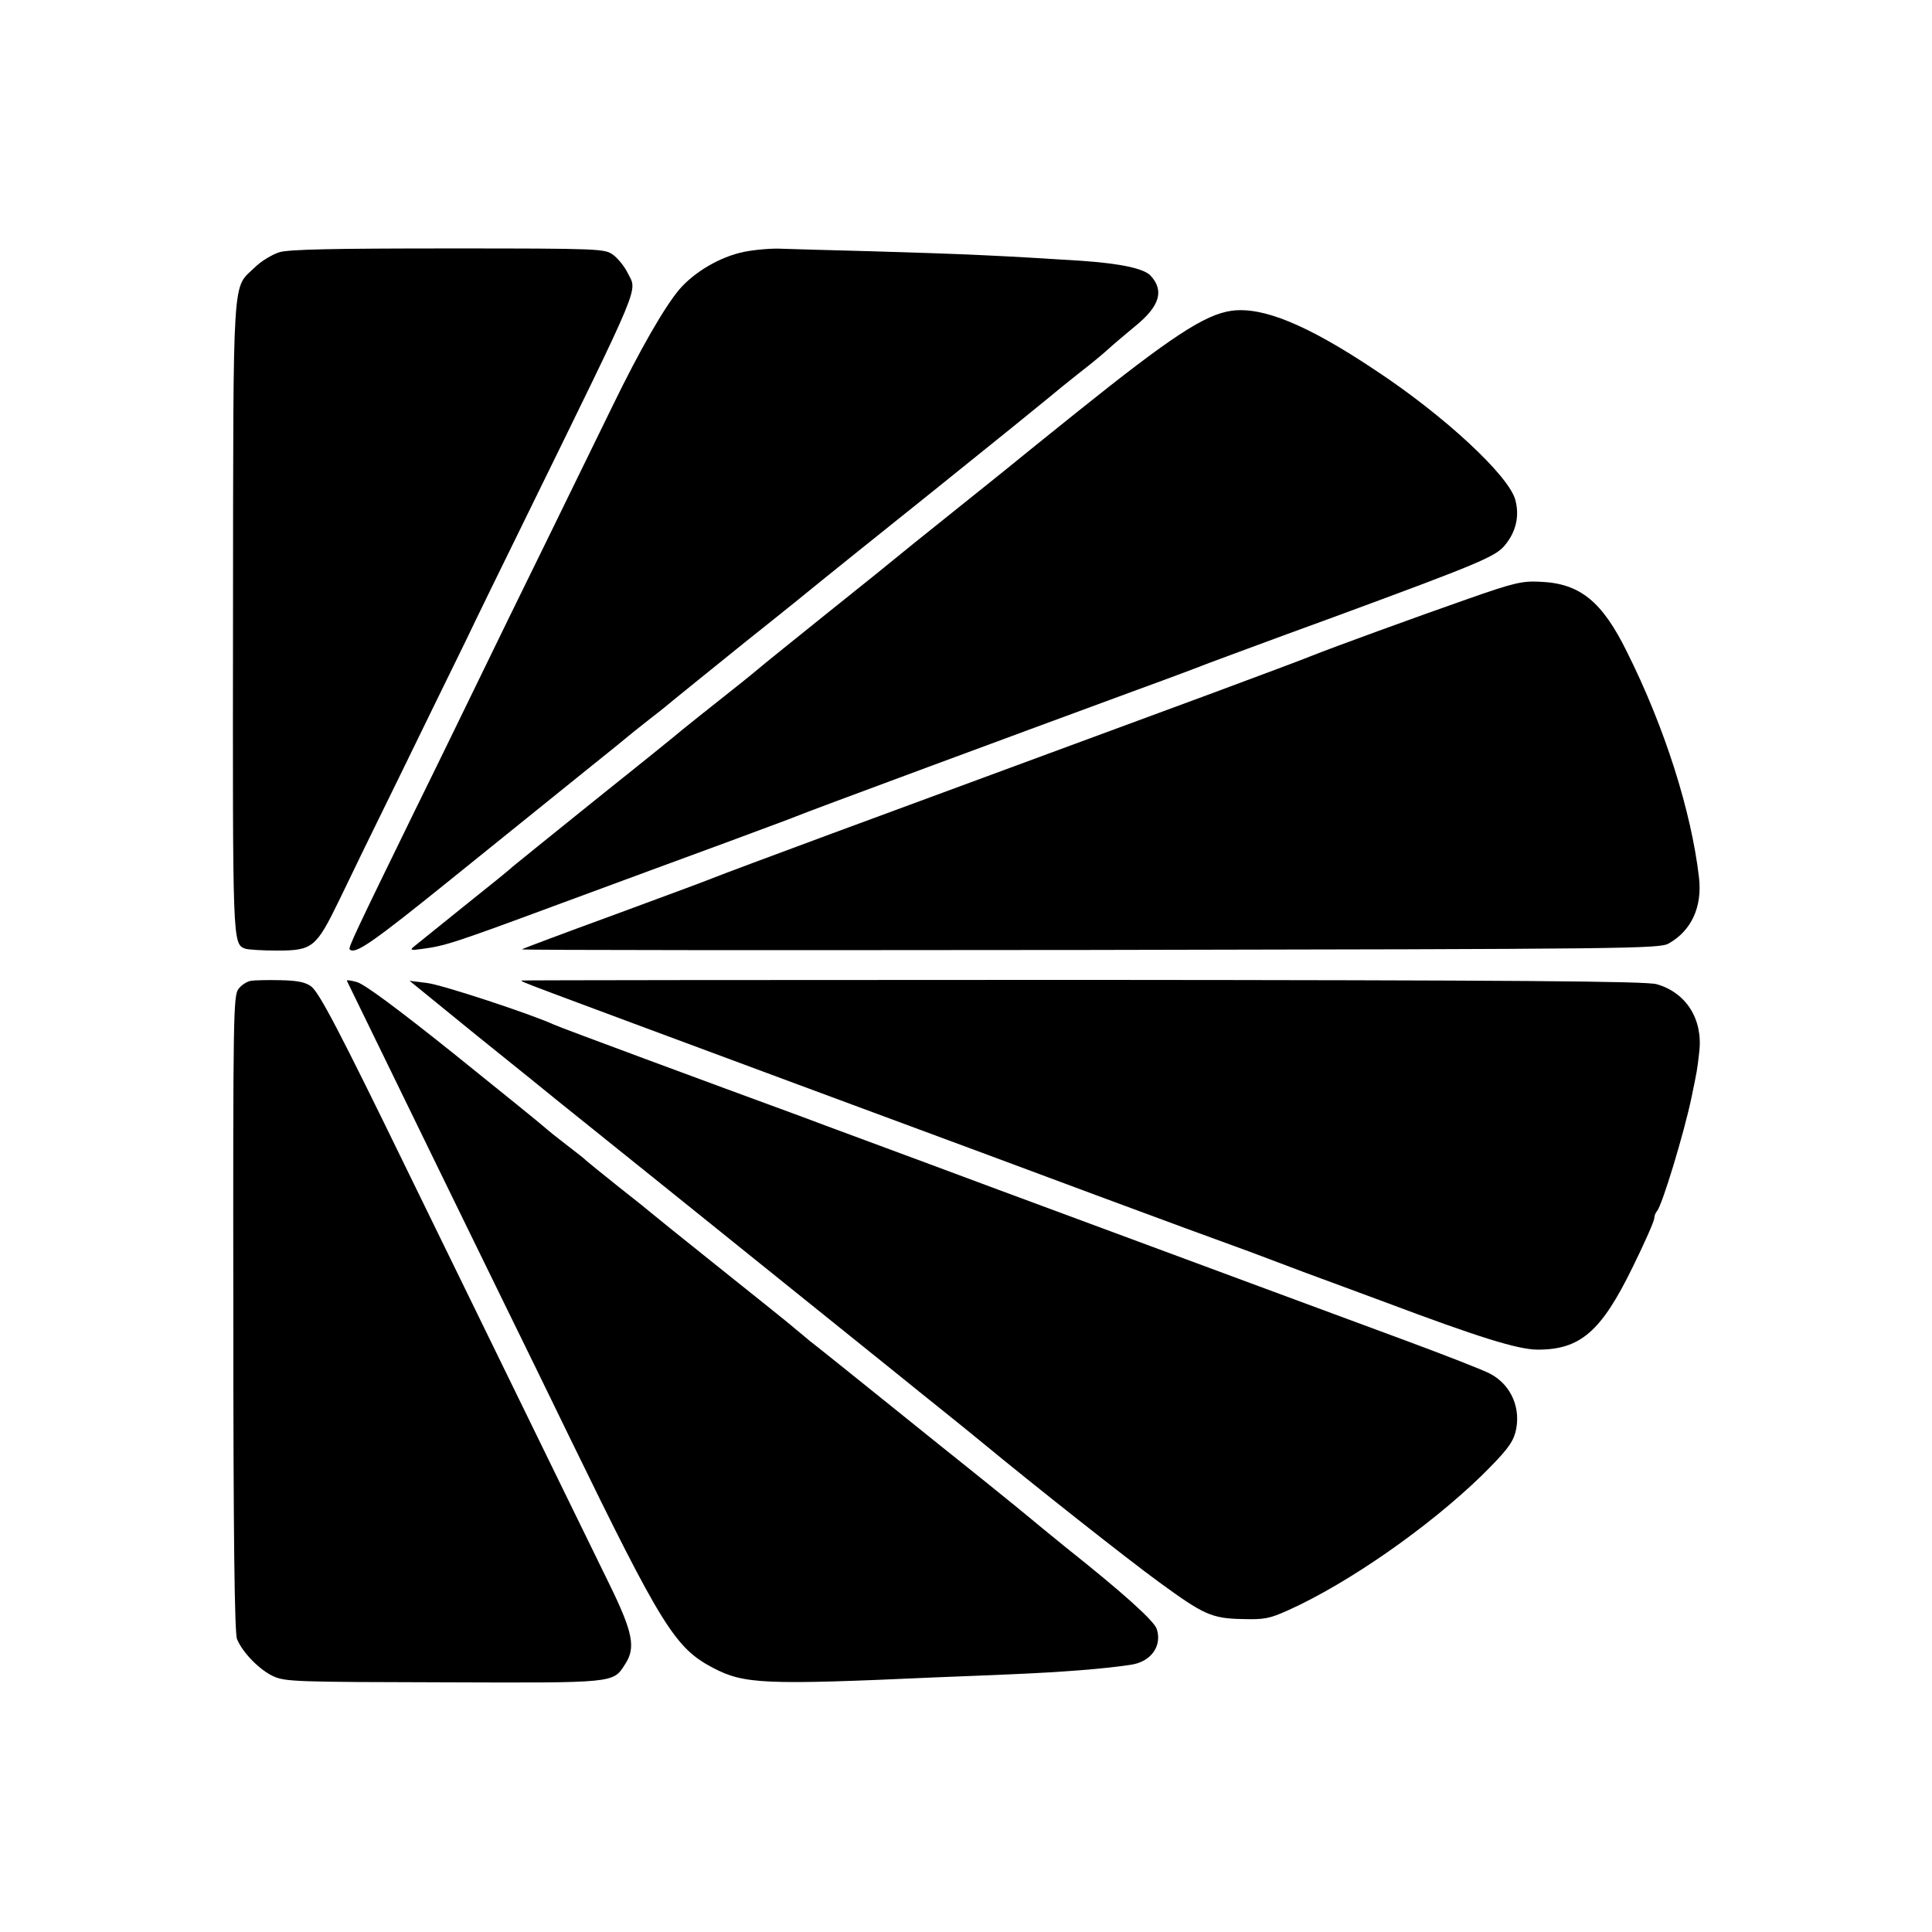 <?xml version="1.0" standalone="no"?>
<!DOCTYPE svg PUBLIC "-//W3C//DTD SVG 20010904//EN"
 "http://www.w3.org/TR/2001/REC-SVG-20010904/DTD/svg10.dtd">
<svg version="1.0" xmlns="http://www.w3.org/2000/svg"
 width="626pt" height="626pt" viewBox="0 0 626 626"
 preserveAspectRatio="xMidYMid meet">
<g transform="translate(0,626) scale(0.1,-0.1)"
fill="#000000" stroke="none">
<path d="M906 5443 c-23 -7 -60 -29 -80 -49 -74 -72 -70 6 -71 -1129 -1 -1068
-2 -1063 40 -1079 9 -3 55 -6 102 -6 116 0 127 9 202 163 32 67 118 244 191
392 73 149 169 347 215 440 45 94 133 274 195 400 386 788 365 738 334 800
-10 21 -32 48 -47 59 -27 20 -40 21 -533 21 -374 0 -516 -3 -548 -12z"/>
<path d="M2411 5444 c-78 -16 -161 -65 -210 -122 -48 -57 -127 -194 -216 -377
-40 -82 -137 -280 -215 -440 -78 -159 -175 -357 -215 -440 -40 -82 -134 -276
-210 -430 -193 -395 -217 -446 -212 -451 17 -18 73 21 327 226 94 76 377 304
465 375 55 44 102 82 105 85 3 3 37 30 75 60 39 30 72 57 75 60 3 3 109 88
235 190 127 101 237 190 245 197 8 7 173 139 365 293 193 155 361 291 375 303
14 12 57 47 95 77 39 30 81 65 95 78 14 13 53 46 88 75 80 65 95 115 50 164
-22 23 -96 39 -224 48 -252 16 -372 22 -684 31 -124 3 -252 7 -285 8 -33 2
-89 -3 -124 -10z"/>
<path d="M3990 5253 c-86 -12 -196 -84 -505 -332 -93 -75 -172 -138 -175 -141
-3 -3 -95 -77 -205 -165 -110 -88 -202 -162 -205 -165 -3 -3 -97 -79 -210
-169 -113 -91 -219 -176 -235 -190 -31 -26 -45 -37 -190 -152 -44 -35 -82 -66
-85 -69 -3 -3 -120 -97 -260 -209 -140 -113 -257 -207 -260 -210 -3 -4 -72
-60 -155 -126 -82 -66 -156 -126 -165 -133 -12 -10 -8 -12 25 -7 77 10 102 18
445 145 190 70 433 160 540 199 107 40 211 78 230 86 35 15 738 275 1105 410
110 40 211 78 225 84 14 5 198 74 410 151 475 175 524 196 555 232 37 44 49
95 35 148 -21 79 -231 274 -456 422 -219 146 -363 205 -464 191z"/>
<path d="M4755 4319 c-166 -58 -435 -156 -505 -184 -19 -8 -168 -64 -330 -124
-605 -223 -884 -326 -1225 -452 -192 -71 -366 -136 -385 -144 -19 -8 -165 -62
-325 -121 -159 -58 -292 -108 -294 -110 -3 -3 825 -3 1840 -2 1754 3 1846 4
1876 21 74 42 109 119 98 214 -25 215 -111 486 -233 730 -81 165 -153 223
-282 228 -58 3 -84 -3 -235 -56z"/>
<path d="M813 3082 c-13 -2 -31 -14 -40 -26 -17 -21 -18 -80 -17 -1052 0 -720
4 -1037 12 -1055 18 -44 74 -101 119 -121 38 -17 79 -18 550 -19 558 -2 549
-3 588 58 36 54 26 104 -52 263 -39 80 -126 258 -193 395 -113 231 -251 514
-459 940 -221 454 -287 580 -313 599 -19 14 -46 19 -100 20 -40 1 -83 0 -95
-2z"/>
<path d="M1124 3082 c2 -4 45 -92 96 -197 229 -470 285 -585 400 -820 67 -137
170 -347 227 -465 297 -610 341 -680 463 -744 101 -53 166 -56 720 -31 85 3
196 8 245 10 167 7 306 18 390 31 65 10 101 61 83 116 -9 27 -113 120 -293
263 -54 44 -107 87 -116 95 -9 8 -77 63 -150 122 -74 59 -222 178 -330 265
-108 87 -214 172 -235 188 -20 17 -42 35 -48 40 -6 6 -112 91 -236 190 -124
99 -227 182 -230 185 -3 3 -50 41 -105 84 -55 44 -102 82 -105 85 -3 4 -30 25
-60 48 -30 23 -64 50 -75 60 -11 10 -144 118 -296 240 -180 144 -289 225 -313
231 -20 6 -34 7 -32 4z"/>
<path d="M1690 3083 c0 -5 -31 7 890 -335 459 -170 896 -332 970 -360 207 -77
395 -146 500 -184 52 -20 131 -49 175 -66 44 -16 103 -38 130 -48 28 -10 88
-33 135 -50 298 -112 426 -152 490 -153 140 -1 208 58 310 267 39 79 70 150
70 158 0 8 4 18 9 24 16 17 87 250 112 369 18 88 18 85 25 148 12 105 -43 191
-138 218 -33 10 -464 13 -1860 14 -1000 0 -1818 -1 -1818 -2z"/>
<path d="M1547 2903 c122 -98 236 -190 254 -205 29 -23 509 -409 1109 -892 96
-78 182 -146 190 -153 8 -6 44 -36 80 -65 168 -139 476 -382 575 -454 145
-106 171 -118 270 -120 71 -2 88 1 150 29 195 88 454 269 625 435 79 78 100
105 110 140 20 76 -12 153 -80 190 -19 11 -145 60 -280 110 -271 100 -486 180
-1315 487 -308 115 -594 220 -635 236 -311 114 -789 291 -805 299 -74 34 -365
130 -412 135 l-56 7 220 -179z"/>
</g>
</svg>
